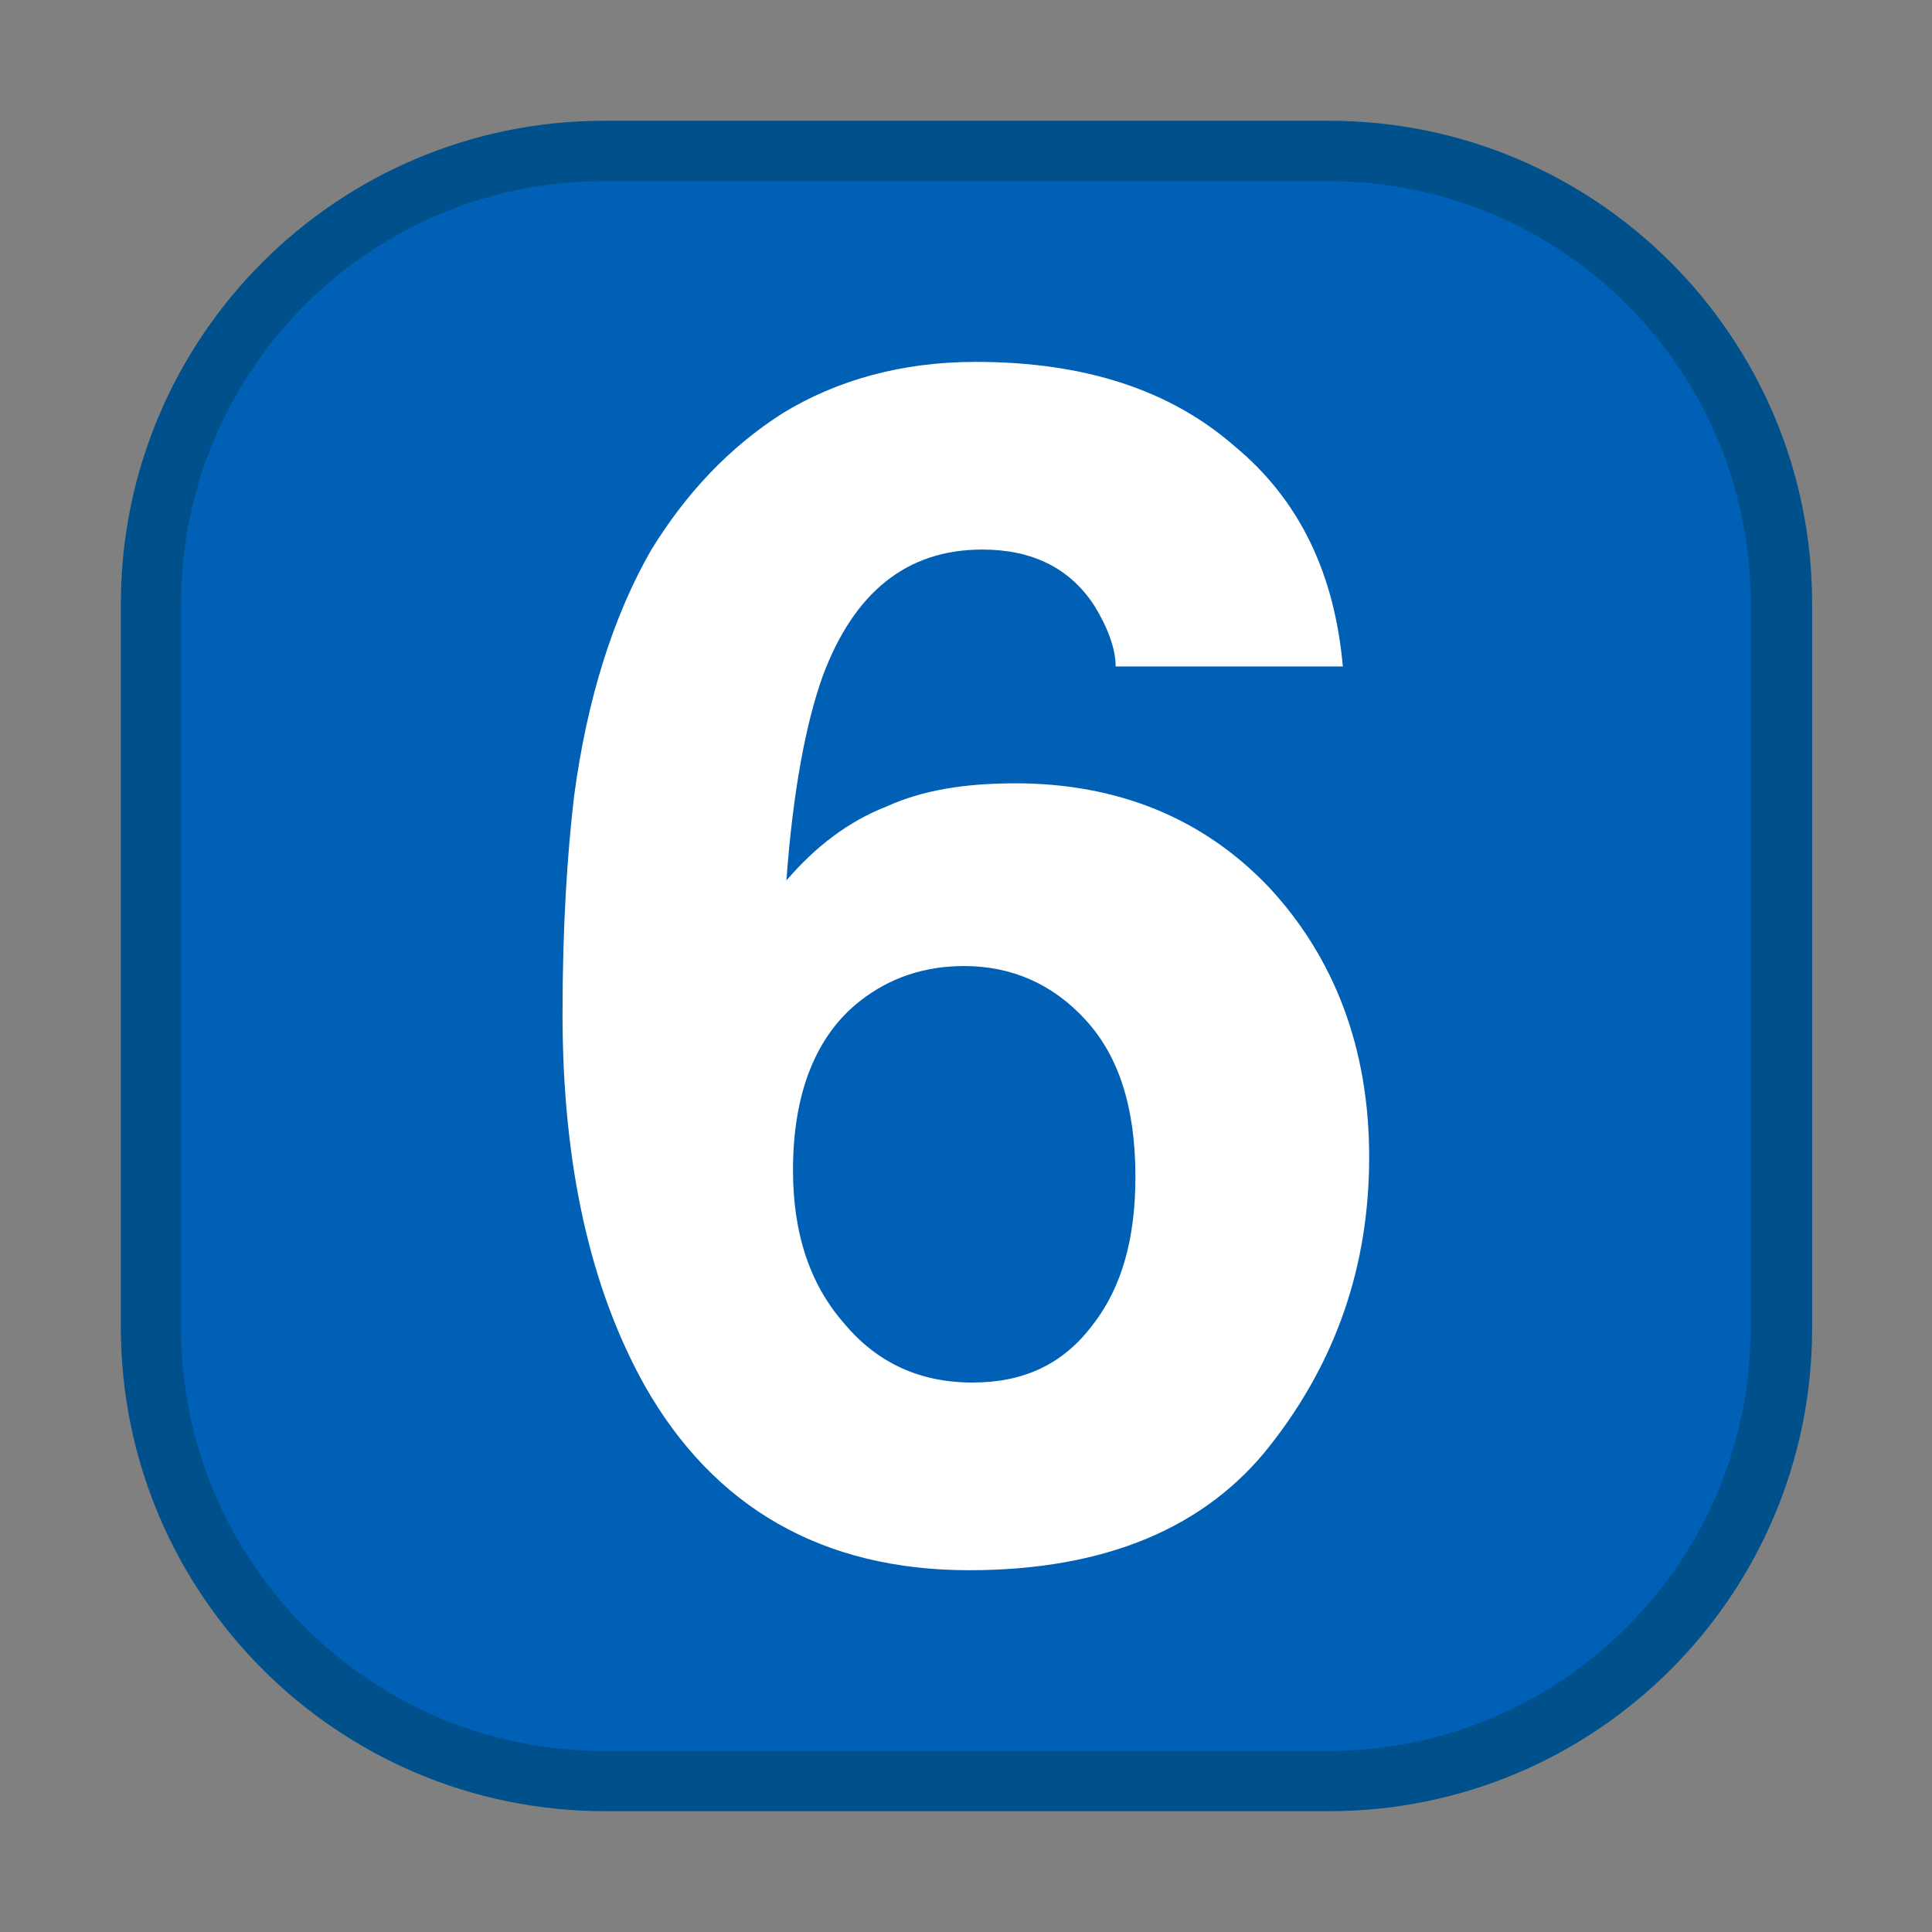 <?xml version="1.0" encoding="UTF-8" standalone="no"?>
<!DOCTYPE svg PUBLIC "-//W3C//DTD SVG 1.1//EN" "http://www.w3.org/Graphics/SVG/1.1/DTD/svg11.dtd">
<svg width="100%" height="100%" viewBox="0 0 64 64" version="1.1" xmlns="http://www.w3.org/2000/svg" xmlns:xlink="http://www.w3.org/1999/xlink" xml:space="preserve" xmlns:serif="http://www.serif.com/" style="fill-rule:evenodd;clip-rule:evenodd;stroke-linejoin:round;stroke-miterlimit:2;">
    <rect x="0" y="0" width="64" height="64" fill="#808080" stroke="none"/>
    <rect id="アートボード1" x="0" y="0" width="64" height="64" style="fill:none;"/>
    <g id="アートボード11" serif:id="アートボード1">
        <g id="reference-grid" serif:id="reference grid">
            <g id="reference-grid1" serif:id="reference grid">
                <g id="icon" transform="matrix(1.028,0,0,1.037,-1.651,-0.148)">
                    <path d="M60,19.429C60,10.908 53.028,4 44.429,4L21.08,4C12.475,4 5.5,10.911 5.5,19.437L5.5,42.538C5.5,51.077 12.487,58 21.105,58L44.429,58C53.028,58 60,51.092 60,42.571L60,19.429Z" style="fill:rgb(0,80,139);"/>
                </g>
                <g id="icon-base" transform="matrix(0.954,0,0,0.963,0.752,2.148)">
                    <path d="M60,18.514C60,10.498 53.442,4 45.352,4L20.173,4C12.069,4 5.5,10.509 5.5,18.538L5.5,43.462C5.5,51.491 12.069,58 20.173,58L45.327,58C53.431,58 60,51.491 60,43.462L60,18.514Z" style="fill:rgb(0,96,182);"/>
                </g>
            </g>
            <g transform="matrix(4.883,0,0,4.883,-67.244,-17.119)">
                <g transform="matrix(11.168,0,0,11.168,17.241,13.946)">
                    <path d="M0.306,-0.459C0.368,-0.459 0.42,-0.438 0.46,-0.396C0.5,-0.353 0.521,-0.298 0.521,-0.232C0.521,-0.166 0.501,-0.108 0.461,-0.057C0.422,-0.007 0.361,0.019 0.278,0.019C0.189,0.019 0.123,-0.019 0.081,-0.093C0.048,-0.152 0.031,-0.227 0.031,-0.319C0.031,-0.373 0.034,-0.417 0.038,-0.451C0.046,-0.511 0.062,-0.561 0.085,-0.601C0.106,-0.635 0.132,-0.663 0.165,-0.684C0.198,-0.704 0.237,-0.715 0.282,-0.715C0.348,-0.715 0.4,-0.698 0.439,-0.664C0.479,-0.631 0.5,-0.586 0.505,-0.53L0.367,-0.53C0.367,-0.541 0.362,-0.554 0.354,-0.567C0.339,-0.59 0.316,-0.601 0.286,-0.601C0.24,-0.601 0.208,-0.575 0.189,-0.524C0.179,-0.496 0.171,-0.455 0.167,-0.4C0.185,-0.421 0.205,-0.436 0.228,-0.445C0.25,-0.455 0.276,-0.459 0.306,-0.459ZM0.212,-0.327C0.185,-0.306 0.171,-0.271 0.171,-0.224C0.171,-0.186 0.181,-0.155 0.202,-0.131C0.222,-0.107 0.248,-0.095 0.28,-0.095C0.311,-0.095 0.335,-0.106 0.353,-0.13C0.371,-0.153 0.379,-0.183 0.379,-0.22C0.379,-0.262 0.369,-0.293 0.349,-0.315C0.329,-0.337 0.304,-0.348 0.275,-0.348C0.251,-0.348 0.23,-0.341 0.212,-0.327Z" style="fill:white;fill-rule:nonzero;"/>
                </g>
            </g>
        </g>
    </g>
</svg>

